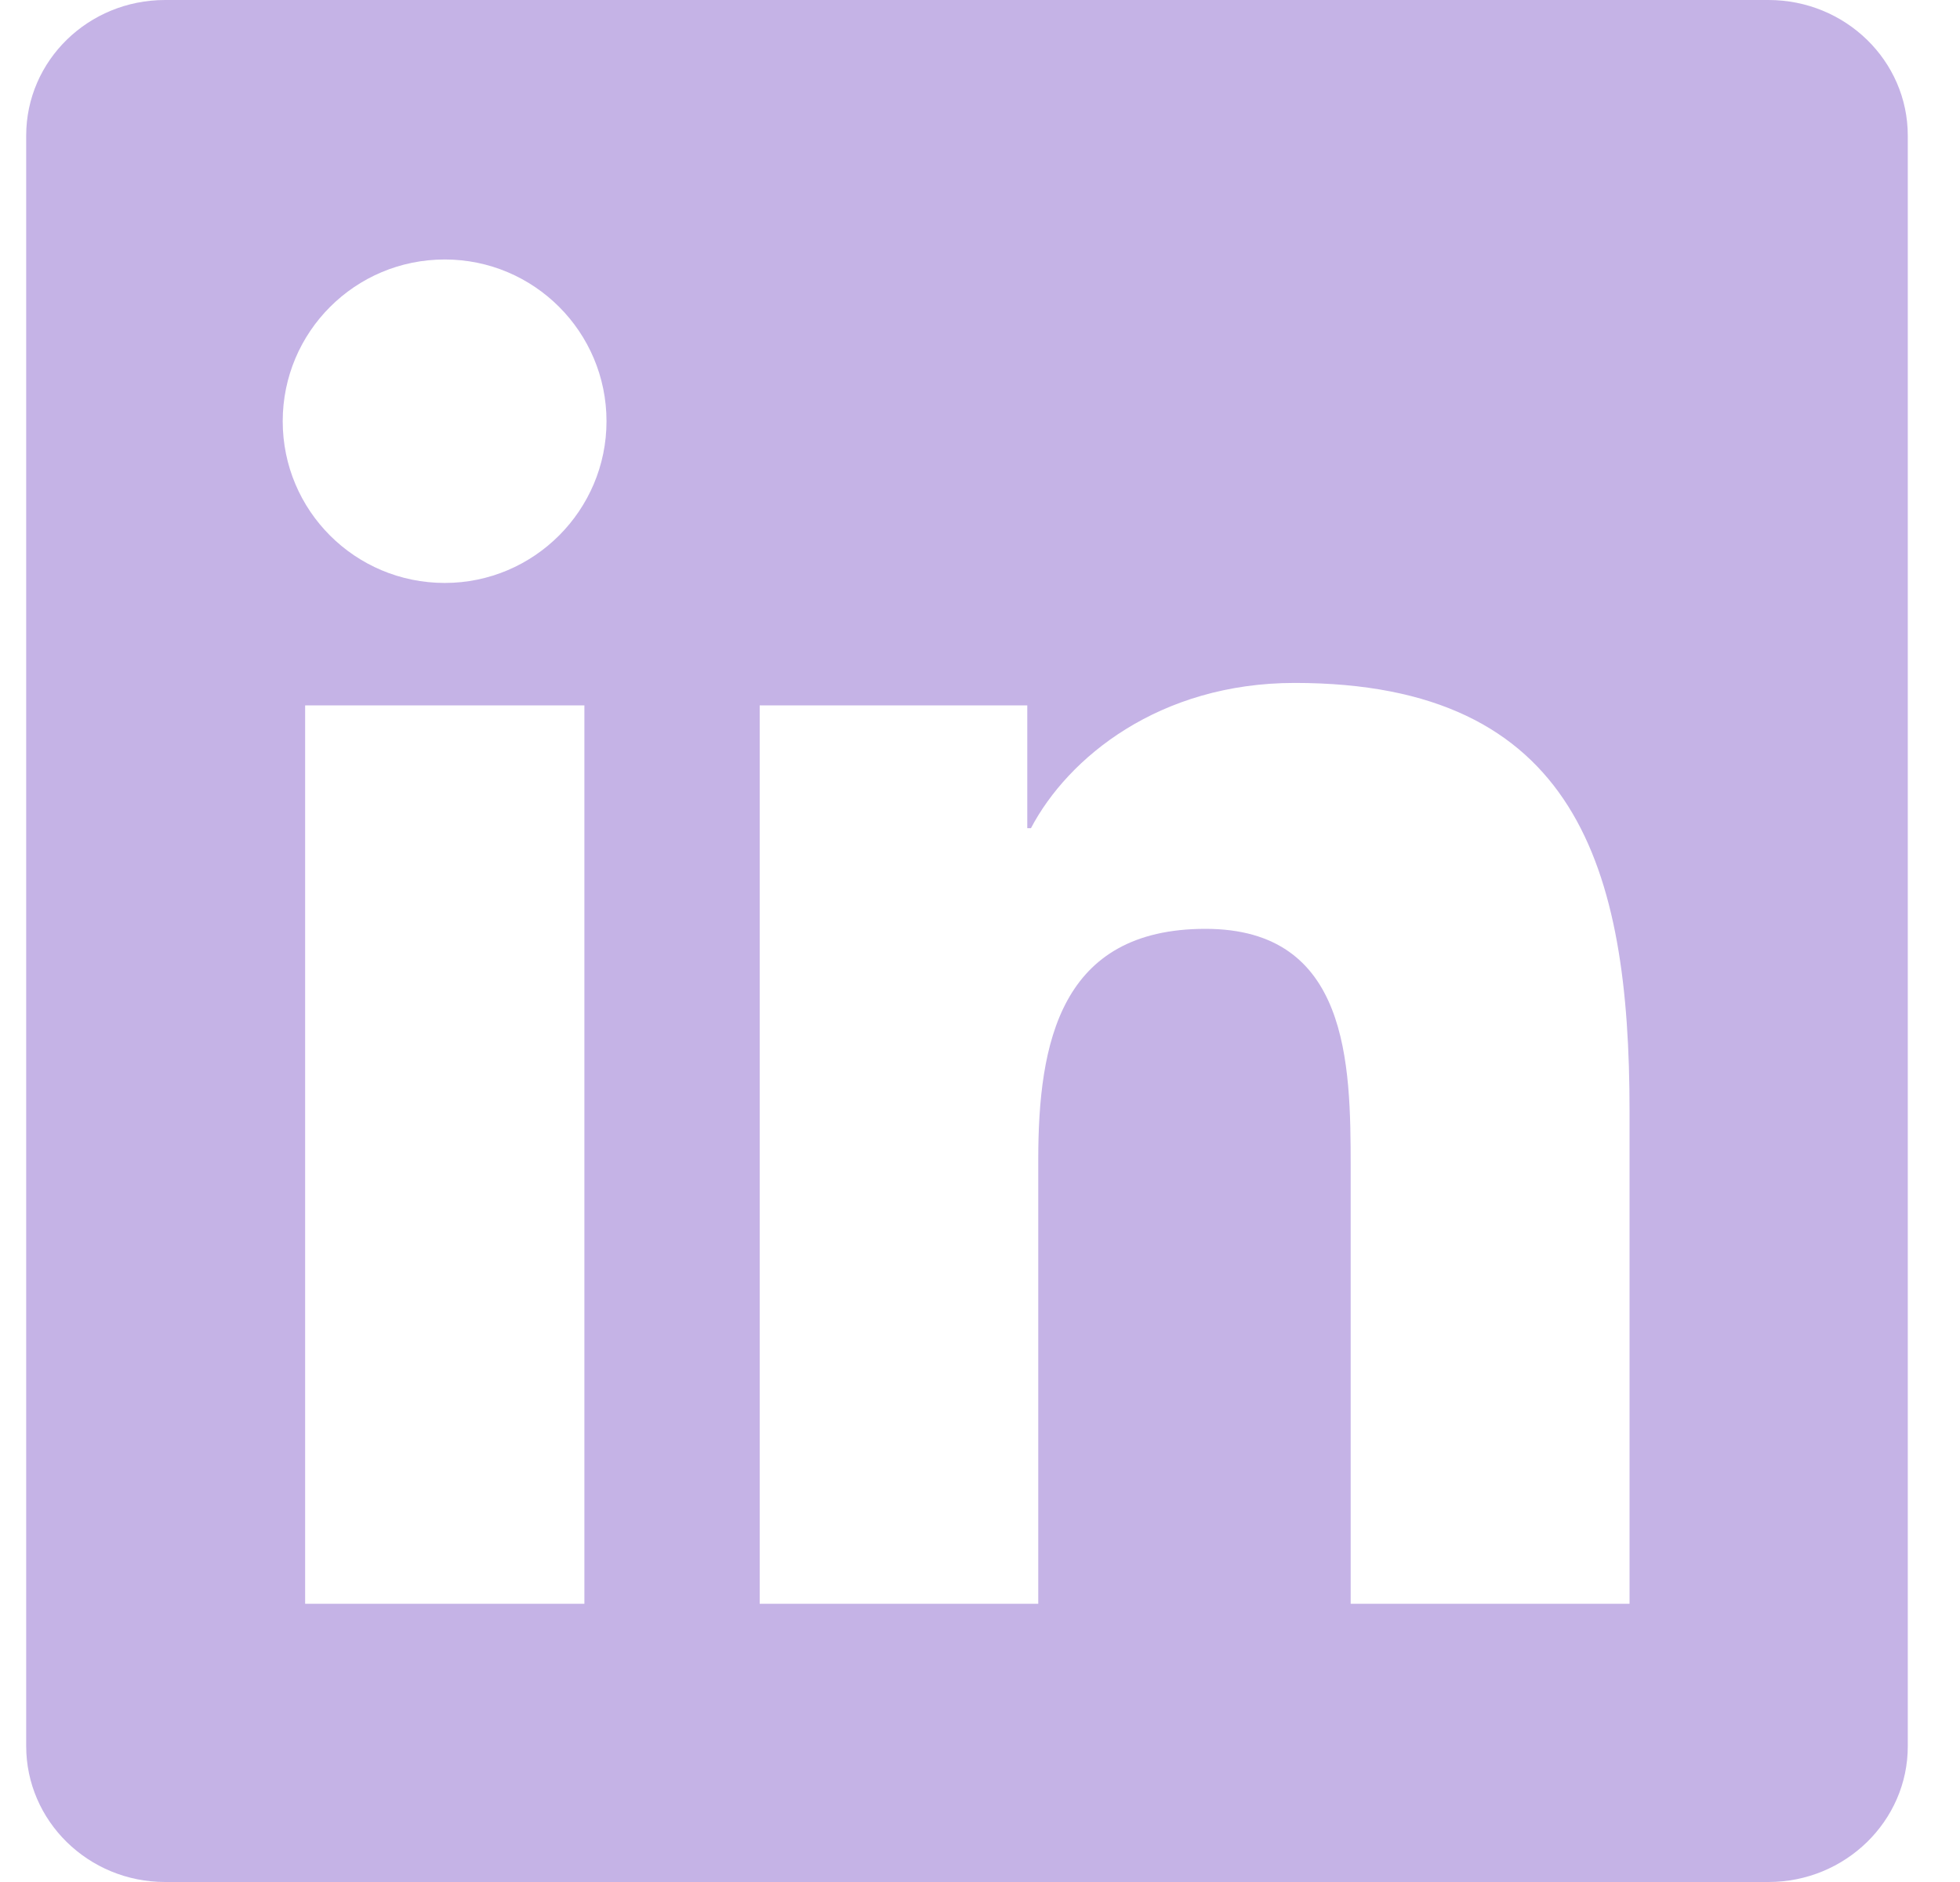 <svg width="25" height="24" viewBox="0 0 25 24" fill="none" xmlns="http://www.w3.org/2000/svg">
<g clip-path="url(#clip0_1793_898)">
<path d="M22.557 0H2.106C1.126 0 0.334 0.773 0.334 1.73V22.266C0.334 23.222 1.126 24 2.106 24H22.557C23.537 24 24.334 23.222 24.334 22.27V1.73C24.334 0.773 23.537 0 22.557 0ZM7.454 20.452H3.892V8.995H7.454V20.452ZM5.673 7.434C4.529 7.434 3.606 6.511 3.606 5.372C3.606 4.233 4.529 3.309 5.673 3.309C6.812 3.309 7.736 4.233 7.736 5.372C7.736 6.506 6.812 7.434 5.673 7.434ZM20.785 20.452H17.228V14.883C17.228 13.556 17.204 11.845 15.376 11.845C13.525 11.845 13.243 13.294 13.243 14.789V20.452H9.69V8.995H13.103V10.561H13.15C13.623 9.661 14.786 8.709 16.515 8.709C20.12 8.709 20.785 11.081 20.785 14.166V20.452Z" fill="#C5B3E6"/>
</g>
<defs>
<clipPath id="clip0_1793_898">
<rect width="24" height="24" fill="white" transform="translate(0.334)"/>
</clipPath>
</defs>
</svg>
